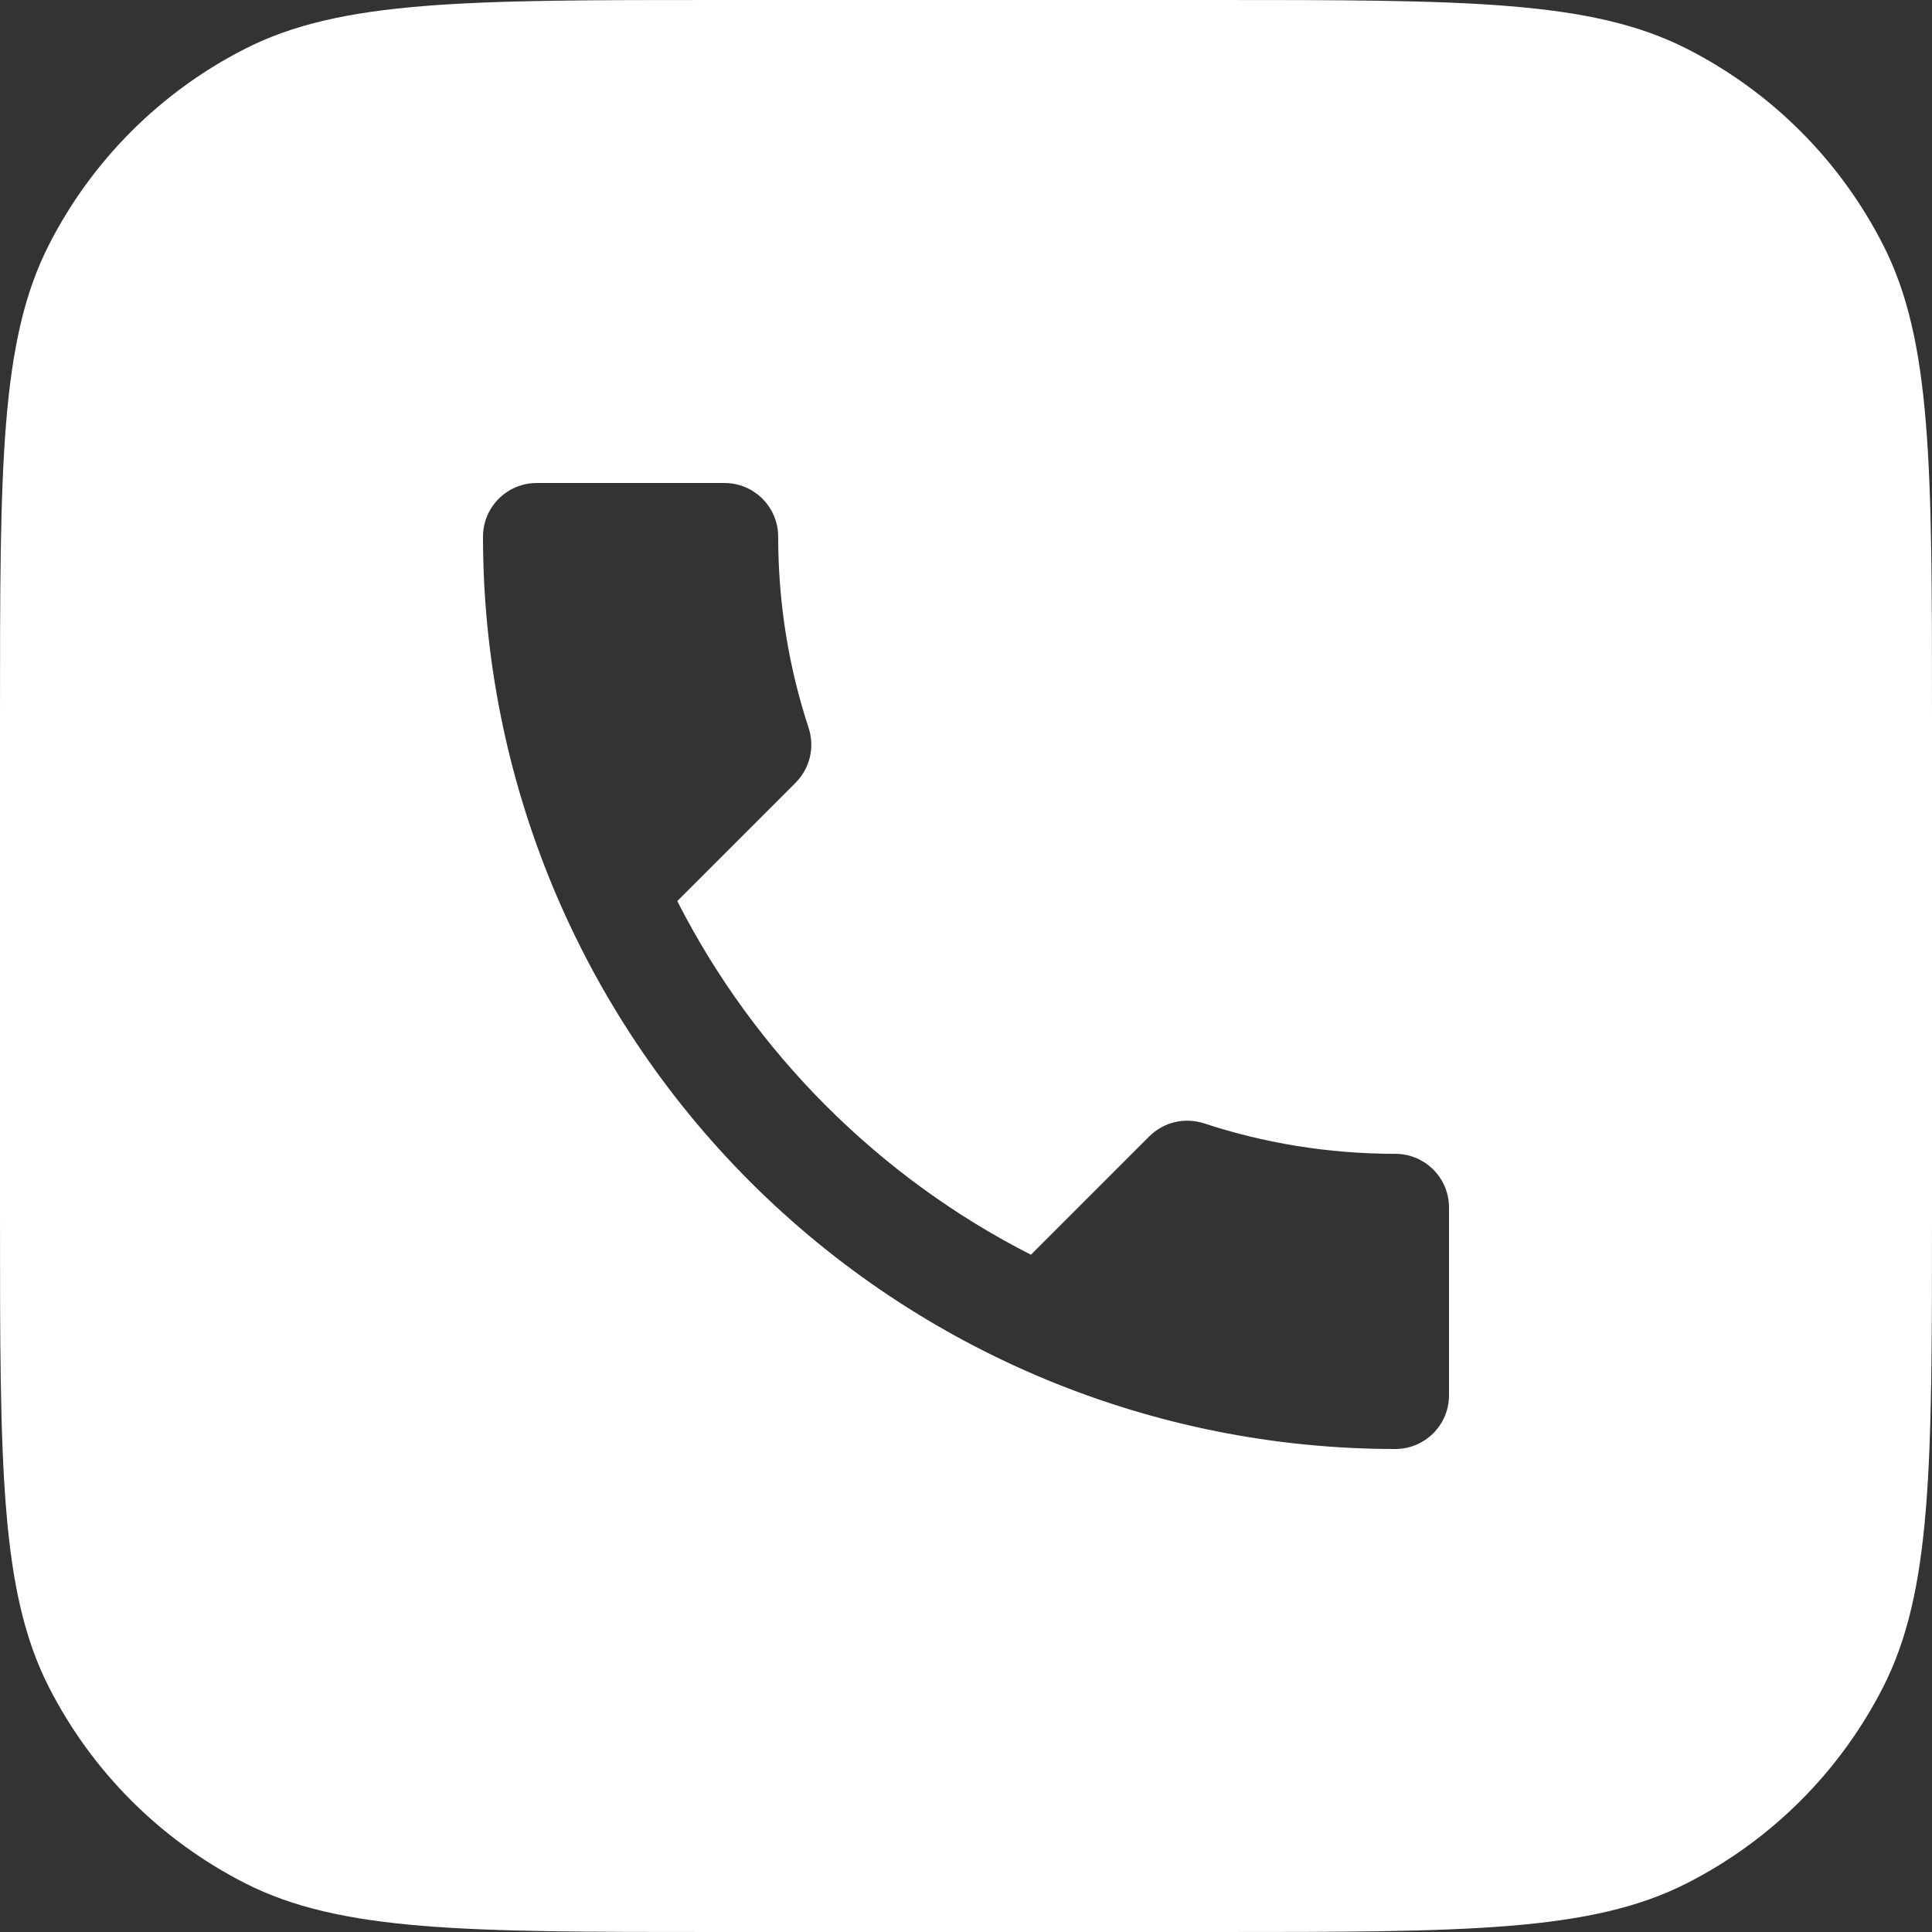 <?xml version="1.0" encoding="UTF-8"?> <svg xmlns="http://www.w3.org/2000/svg" width="56" height="56" viewBox="0 0 56 56" fill="none"><rect x="0" y="0" width="56" height="56" fill="#333333" stroke="none"/><path d="M35.2 0C42.481 1.15744e-10 46.121 8.96977e-05 48.902 1.417C51.348 2.663 53.337 4.652 54.583 7.098C56 9.878 56 13.519 56 20.8V35.2C56 42.481 56 46.121 54.583 48.902C53.337 51.348 51.348 53.337 48.902 54.583C46.121 56 42.481 56 35.2 56H20.8C13.519 56 9.878 56 7.098 54.583C4.652 53.337 2.663 51.348 1.417 48.902C8.95895e-05 46.121 1.13795e-10 42.481 0 35.2V20.8C1.15744e-10 13.519 8.96977e-05 9.878 1.417 7.098C2.663 4.652 4.652 2.663 7.098 1.417C9.878 8.95895e-05 13.519 1.13795e-10 20.8 0H35.2ZM15.556 14C15.143 14 14.748 14.164 14.456 14.456C14.164 14.748 14 15.143 14 15.556C14 22.569 16.786 29.296 21.745 34.255C26.704 39.214 33.431 42 40.444 42C40.857 42 41.252 41.836 41.544 41.544C41.836 41.252 42 40.857 42 40.444V35C42 34.587 41.836 34.192 41.544 33.9C41.252 33.609 40.857 33.444 40.444 33.444C38.5 33.444 36.633 33.133 34.891 32.558C34.346 32.387 33.74 32.511 33.305 32.946L29.882 36.369C25.48 34.129 21.871 30.52 19.631 26.118L23.054 22.695C23.489 22.26 23.613 21.654 23.442 21.109C22.867 19.367 22.556 17.5 22.556 15.556C22.556 15.143 22.391 14.748 22.1 14.456C21.808 14.164 21.413 14 21 14H15.556Z" fill="white"></path></svg> 